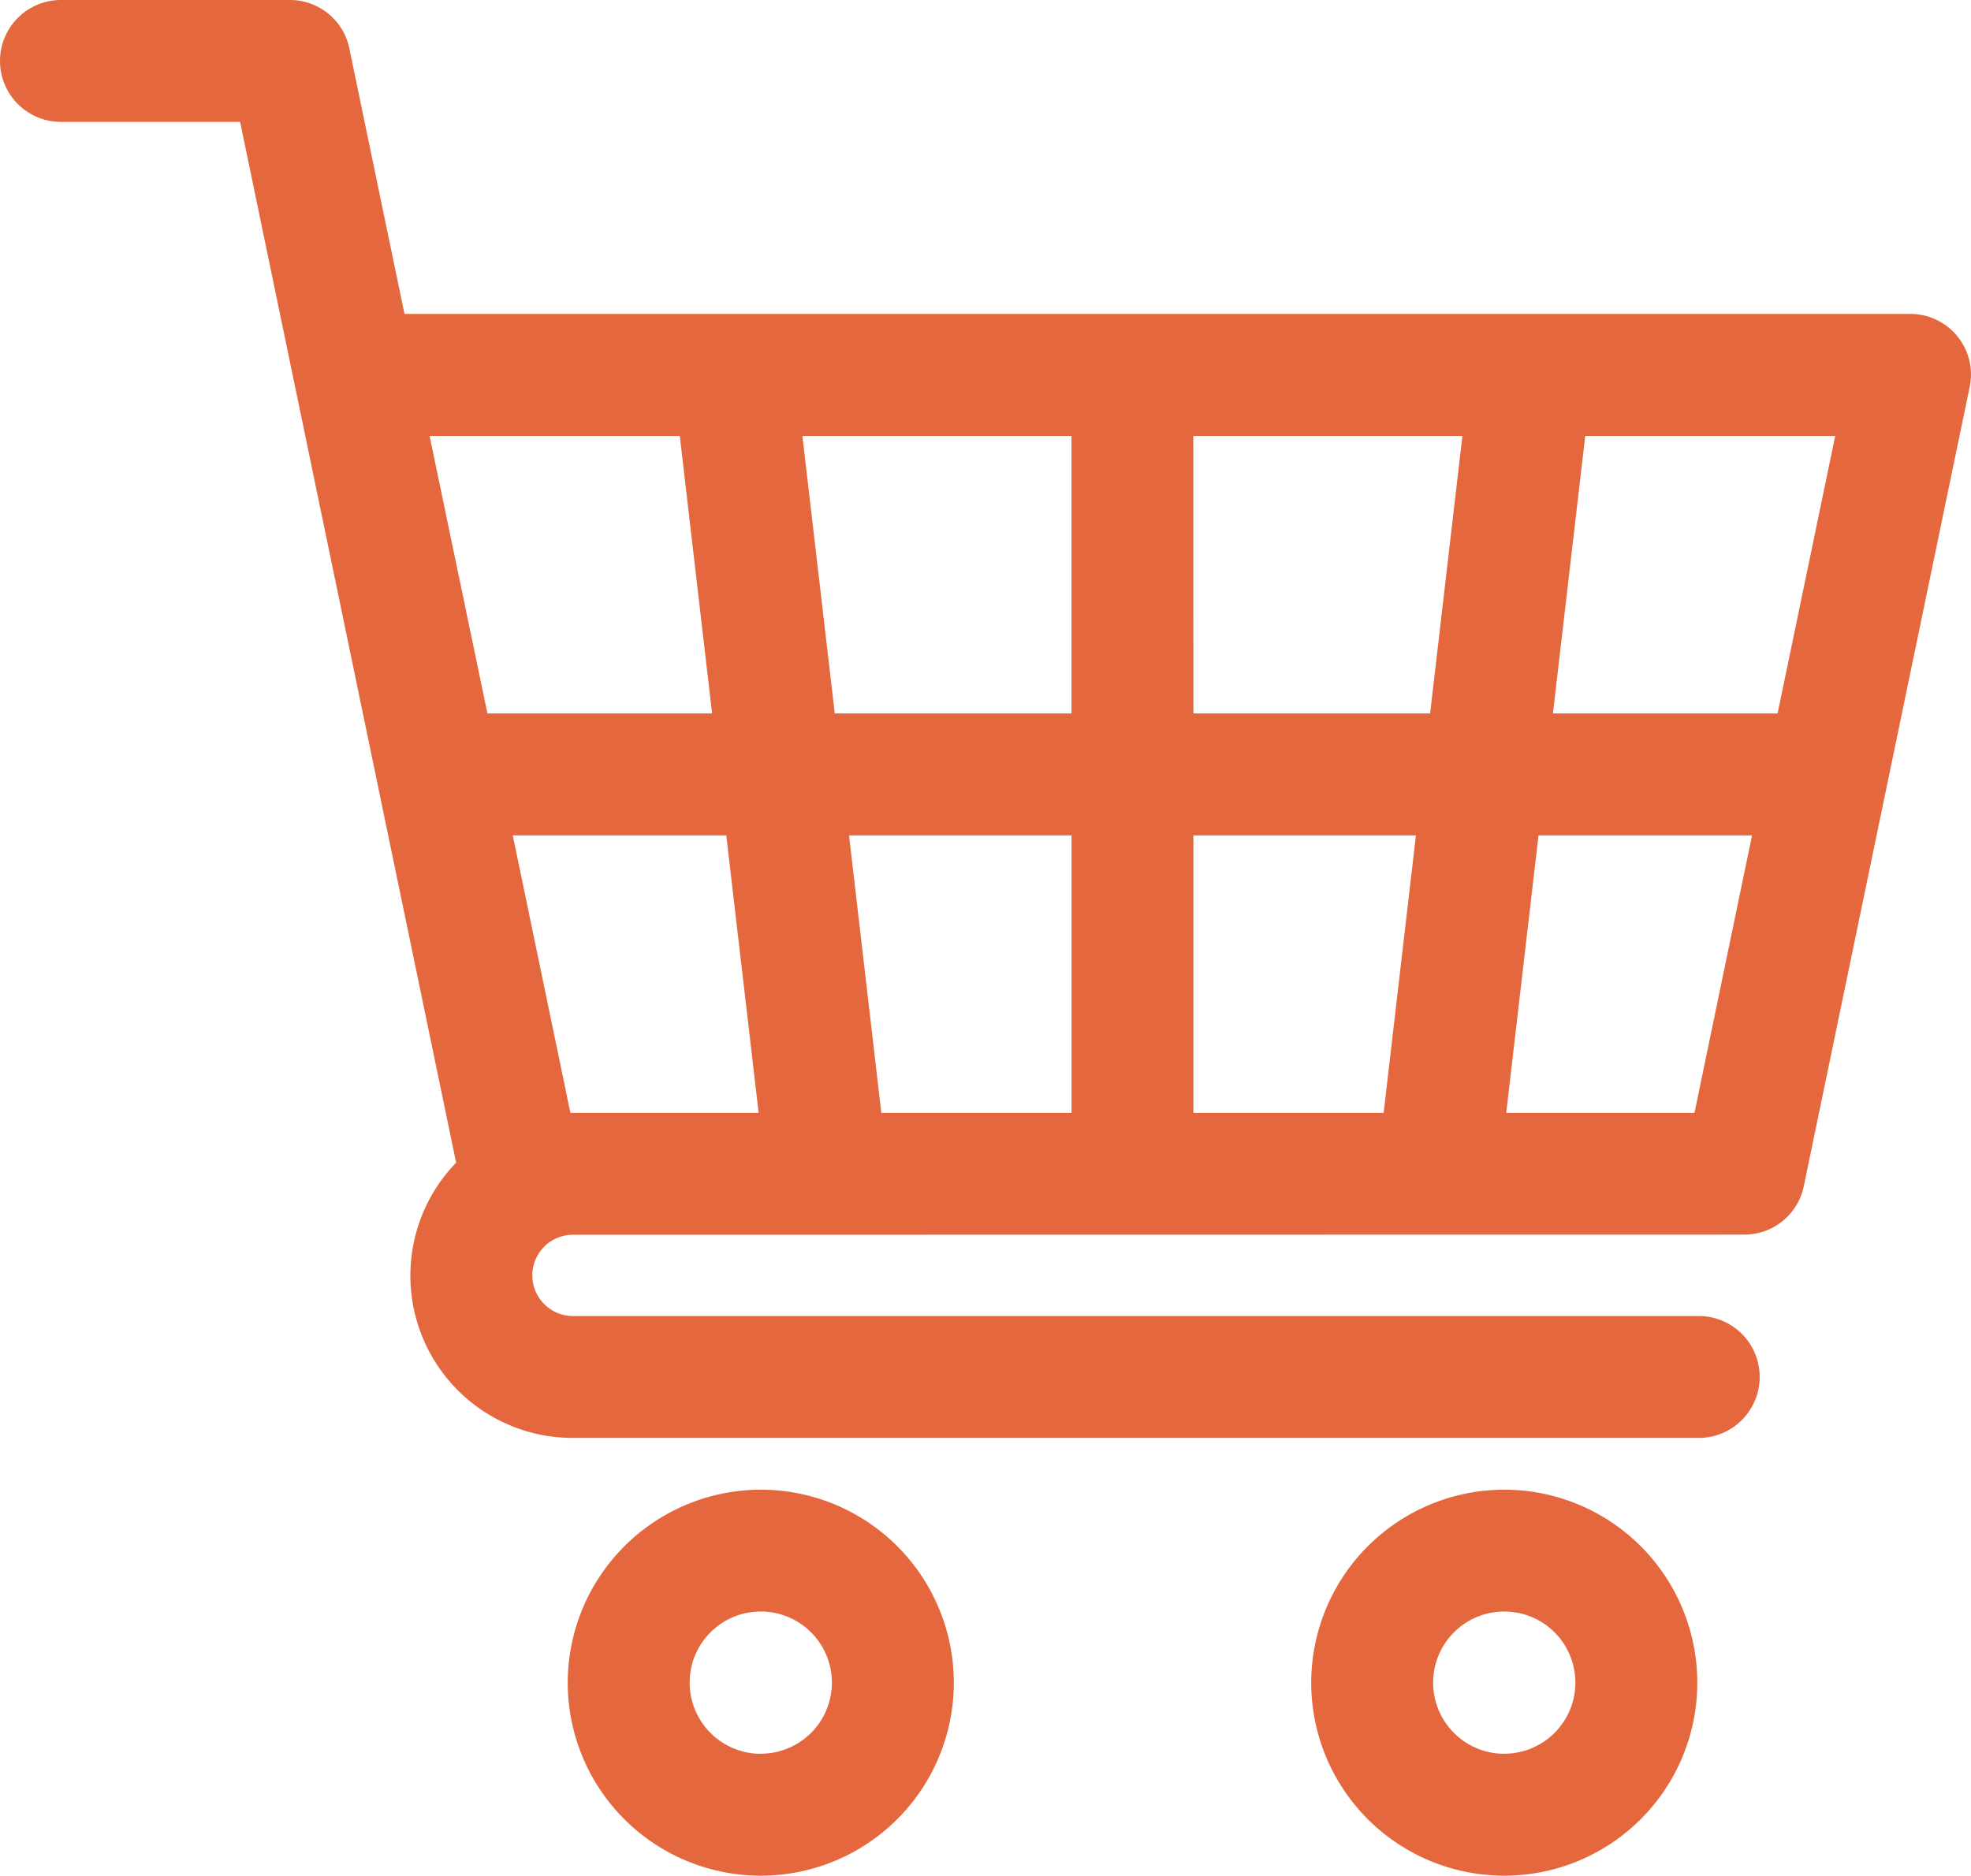 <svg xmlns="http://www.w3.org/2000/svg" width="25.996" height="24.743" viewBox="0 0 25.996 24.743"><path id="Path_28" data-name="Path 28" d="M1088.035 1016.289a.536.536 0 000 1.072h14.848a.8.8 0 110 1.608h-14.848a2.141 2.141 0 01-1.541-3.631l-2.849-13.73h-2.363a.8.8 0 110-1.608h3.017a.8.8 0 01.787.641l.727 3.5h19.856a.8.8 0 01.787.967l-2.187 10.538a.8.8 0 01-.787.641zm4.067-1.608h2.509v-3.661h-2.935zm4.116 0h2.509l.426-3.661h-2.935zm-4.73-5.269h3.122v-3.661h-3.549zm4.73 0h3.122l.426-3.661h-3.549zm-6.161 1.608h-2.816l.76 3.661h2.483zm-3.15-1.608h2.963l-.426-3.661h-3.3zm14.479-3.661l-.426 3.661h2.963l.76-3.661zm2.2 5.269h-2.816l-.426 3.661h2.483z" transform="translate(-1080.478 -1000)" fill="#e5673e"/><path id="Path_29" data-name="Path 29" d="M2709.678 3382.691a2.546 2.546 0 11-2.546 2.545 2.549 2.549 0 012.546-2.545zm0 3.483a.938.938 0 10-.938-.938.939.939 0 00.938.939z" transform="translate(-2699.644 -3363.039)" fill="#e5673e"/><path id="Path_30" data-name="Path 30" d="M1520.748 3382.691a2.546 2.546 0 11-2.546 2.545 2.548 2.548 0 012.546-2.545zm0 3.483a.938.938 0 10-.938-.938.939.939 0 00.938.939z" transform="translate(-1500.908 -3363.039)" fill="#e5673e"/></svg>